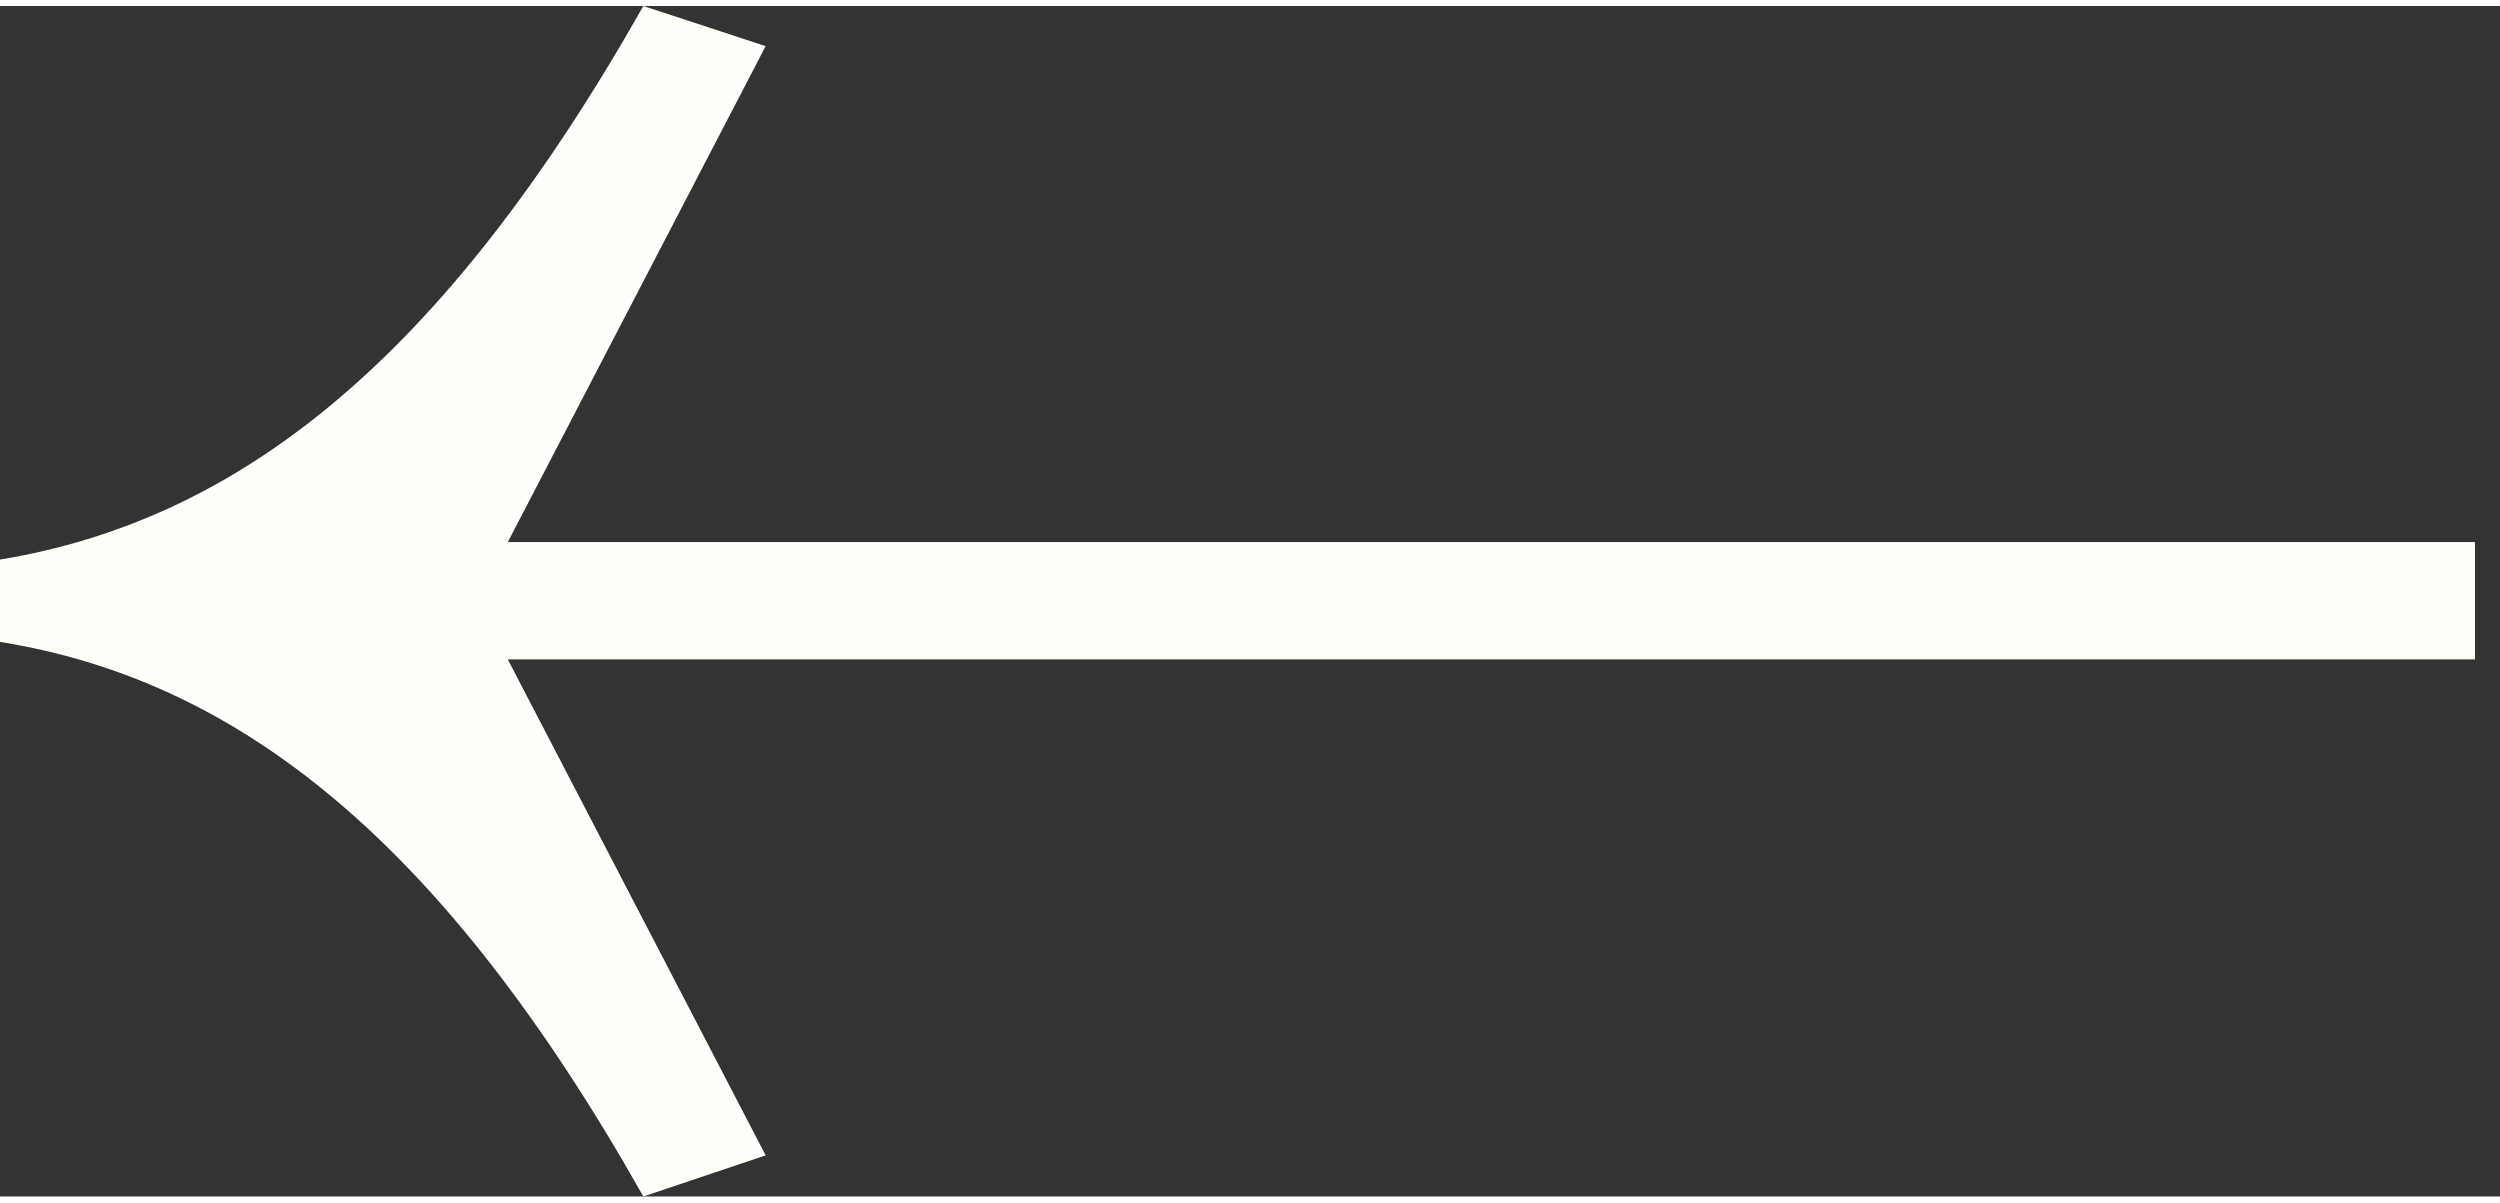 <svg width="41.58" height="20" viewBox="0 0 42 20" fill="none" xmlns="http://www.w3.org/2000/svg">
<rect x="0" y="0" width="42" height="20" fill="#333333" stroke="none"/>
<path d="M8.531 10.977L41.579 10.977L41.579 9.006L8.531 9.006L12.863 0.674L10.808 -1.39772e-06C7.414 5.998 3.975 8.643 0 9.3L0 10.683C3.975 11.322 7.414 13.984 10.808 20L12.863 19.309L8.531 10.977Z" fill="#FFFFF9"/>
</svg>
